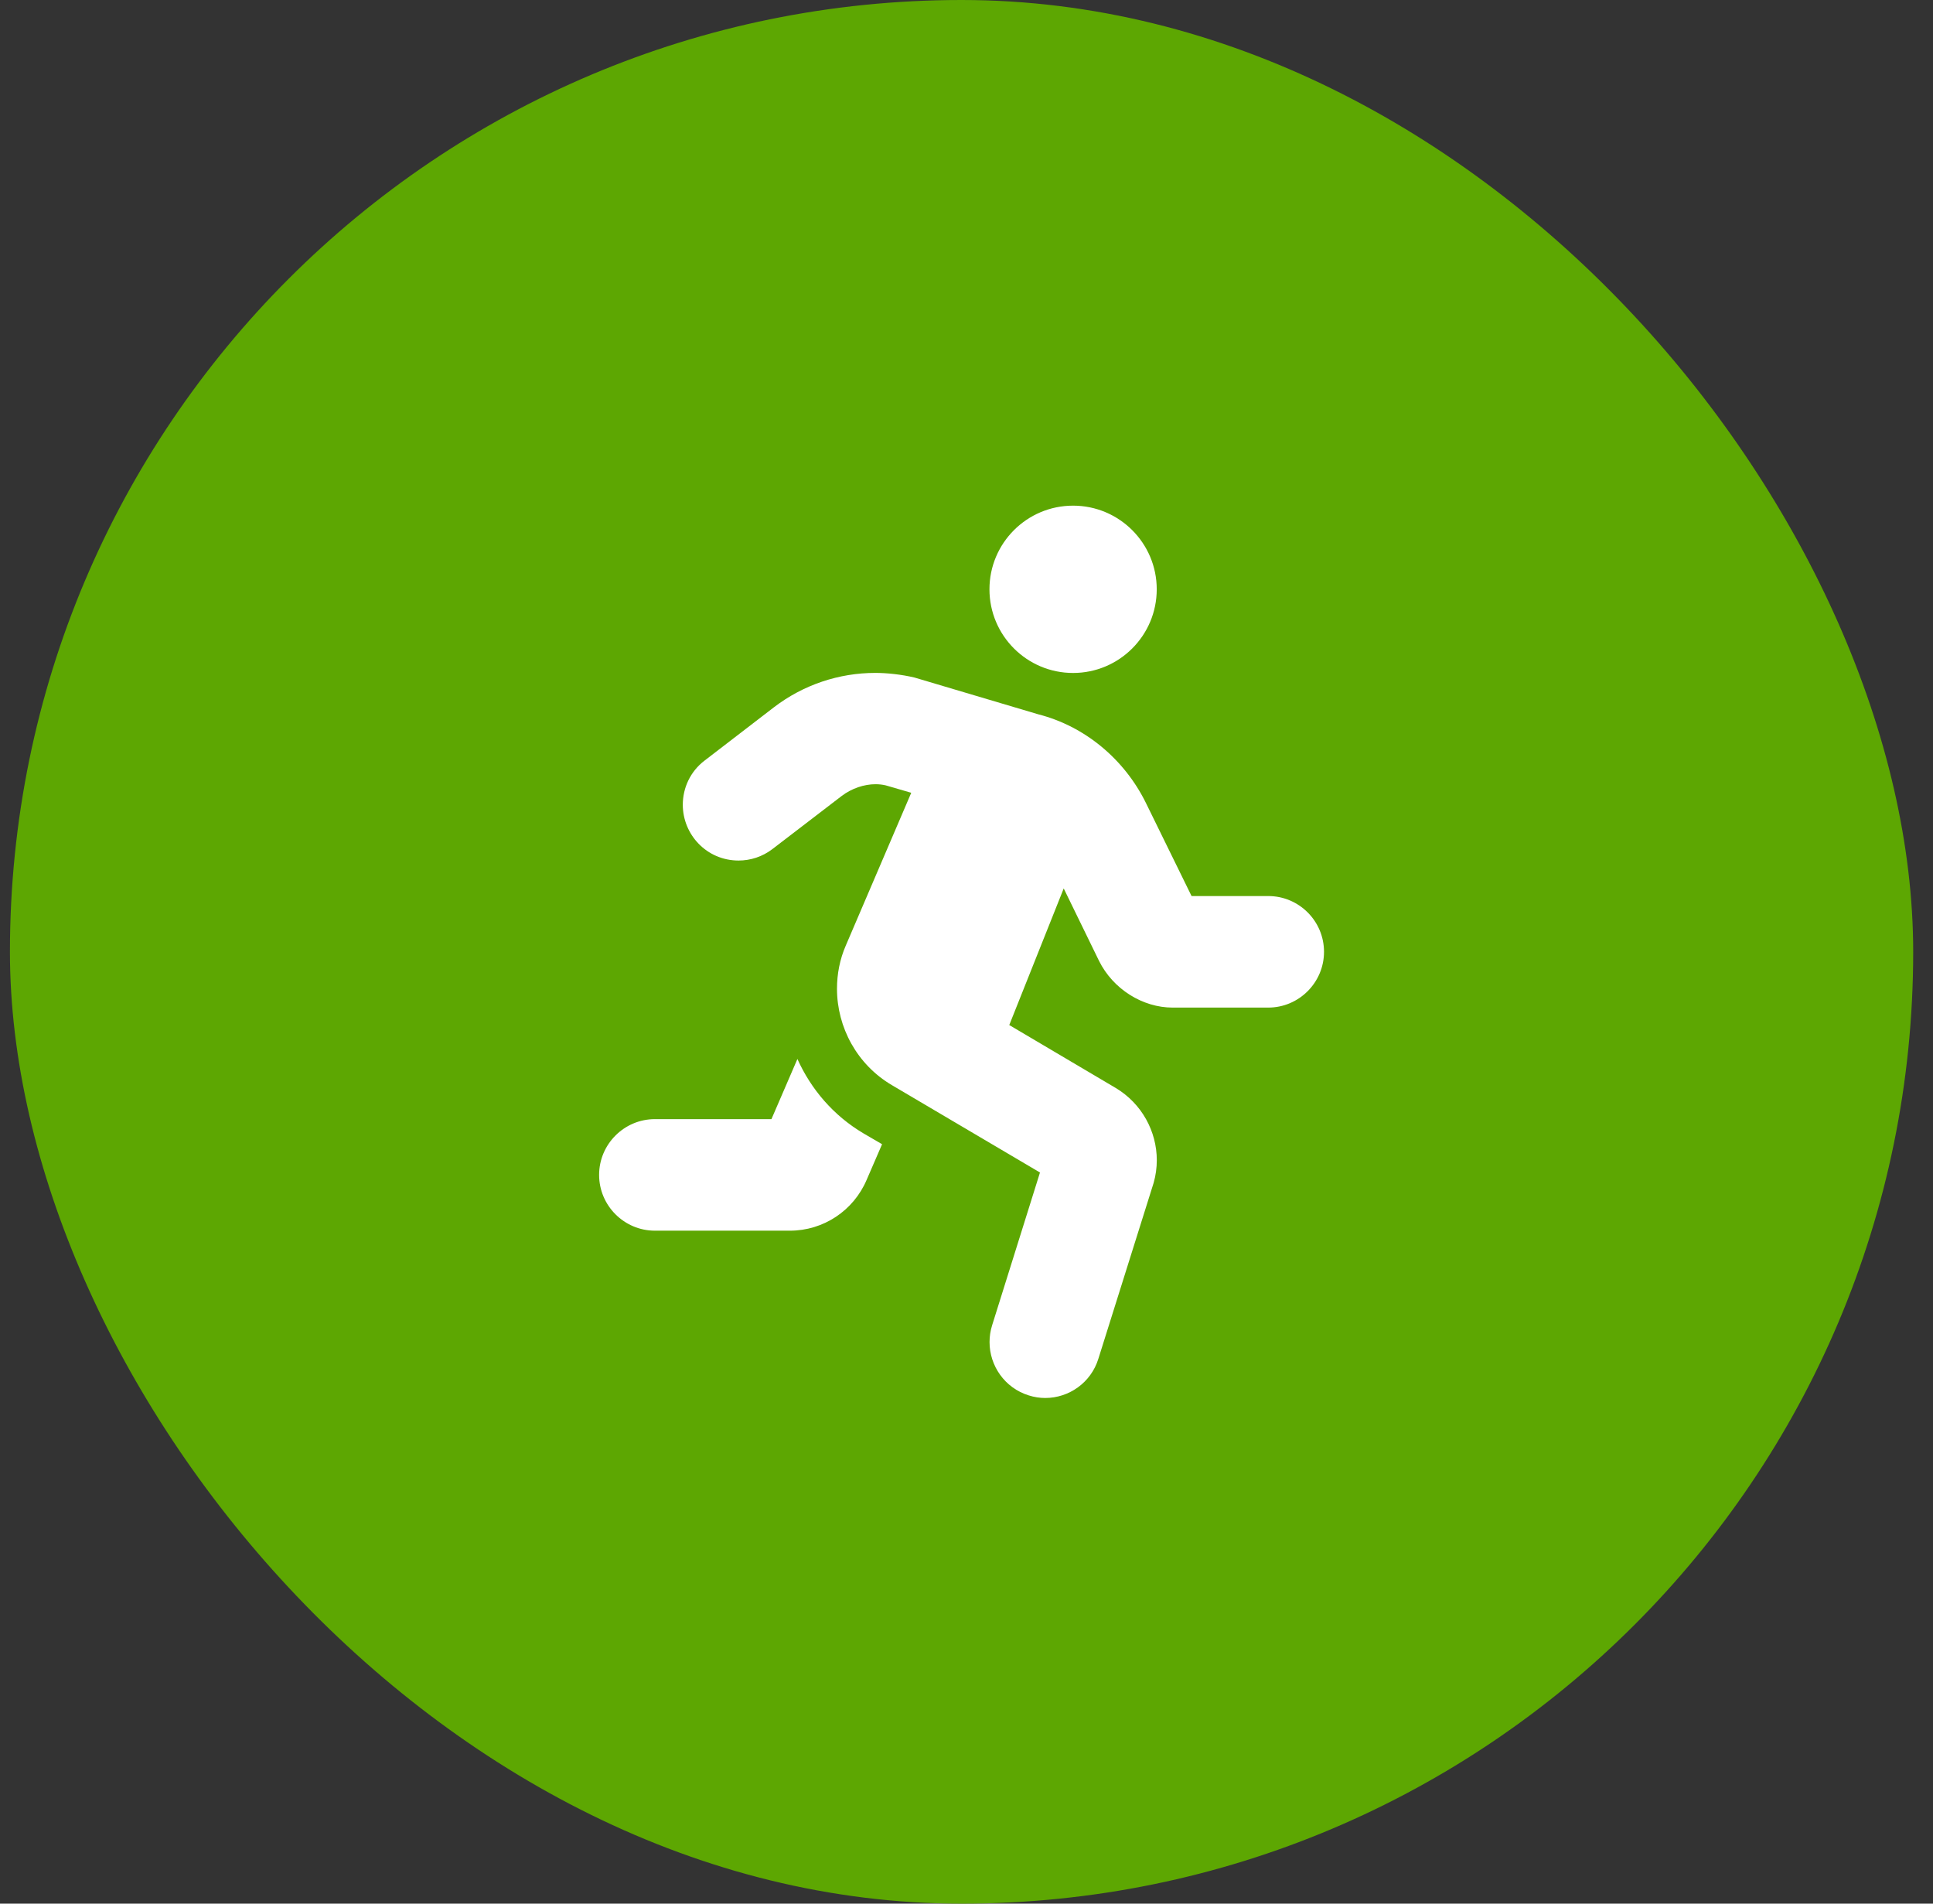 <svg width="65" height="64" viewBox="0 0 65 64" fill="none" xmlns="http://www.w3.org/2000/svg">
<rect x="0" y="0" width="65" height="64" fill="#333333" stroke="none"/>
<rect x="0.334" width="64" height="64" rx="32" fill="#5DA702"/>
<path d="M42.647 30.125H40.068L38.538 27.005C37.806 25.511 36.465 24.412 34.92 24.017L30.752 22.779C30.312 22.674 29.82 22.623 29.434 22.623C28.21 22.623 27.012 23.022 26.02 23.782L23.691 25.572C23.212 25.936 22.96 26.492 22.96 27.055C22.96 28.057 23.761 28.931 24.836 28.931C25.235 28.931 25.637 28.804 25.977 28.543L28.299 26.763C28.645 26.5 29.061 26.365 29.443 26.365C29.561 26.365 29.676 26.378 29.785 26.404L30.642 26.653L28.445 31.78C28.238 32.252 28.145 32.75 28.145 33.242C28.145 34.536 28.818 35.792 29.991 36.482L34.971 39.419L33.36 44.561C33.302 44.747 33.275 44.935 33.275 45.12C33.275 45.92 33.788 46.662 34.59 46.912C34.772 46.971 34.965 47 35.147 47C35.944 47 36.685 46.487 36.934 45.682L38.794 39.764C38.865 39.513 38.899 39.258 38.899 39.006C38.899 38.035 38.392 37.101 37.519 36.578L33.938 34.462L35.769 29.869L36.955 32.301C37.426 33.254 38.422 33.875 39.43 33.875H42.647C43.679 33.875 44.522 33.032 44.522 32C44.522 30.963 43.678 30.125 42.647 30.125ZM36.084 22.625C37.637 22.625 38.897 21.365 38.897 19.812C38.897 18.26 37.637 17 36.084 17C34.531 17 33.272 18.26 33.272 19.812C33.272 21.365 34.531 22.625 36.084 22.625ZM26.814 35.603L25.941 37.625H22.021C20.989 37.625 20.146 38.468 20.146 39.5C20.146 40.532 20.989 41.375 22.021 41.375H26.562C27.69 41.375 28.701 40.701 29.141 39.669L29.661 38.468L29.031 38.101C28.021 37.502 27.271 36.617 26.814 35.603Z" fill="white"/>
</svg>
